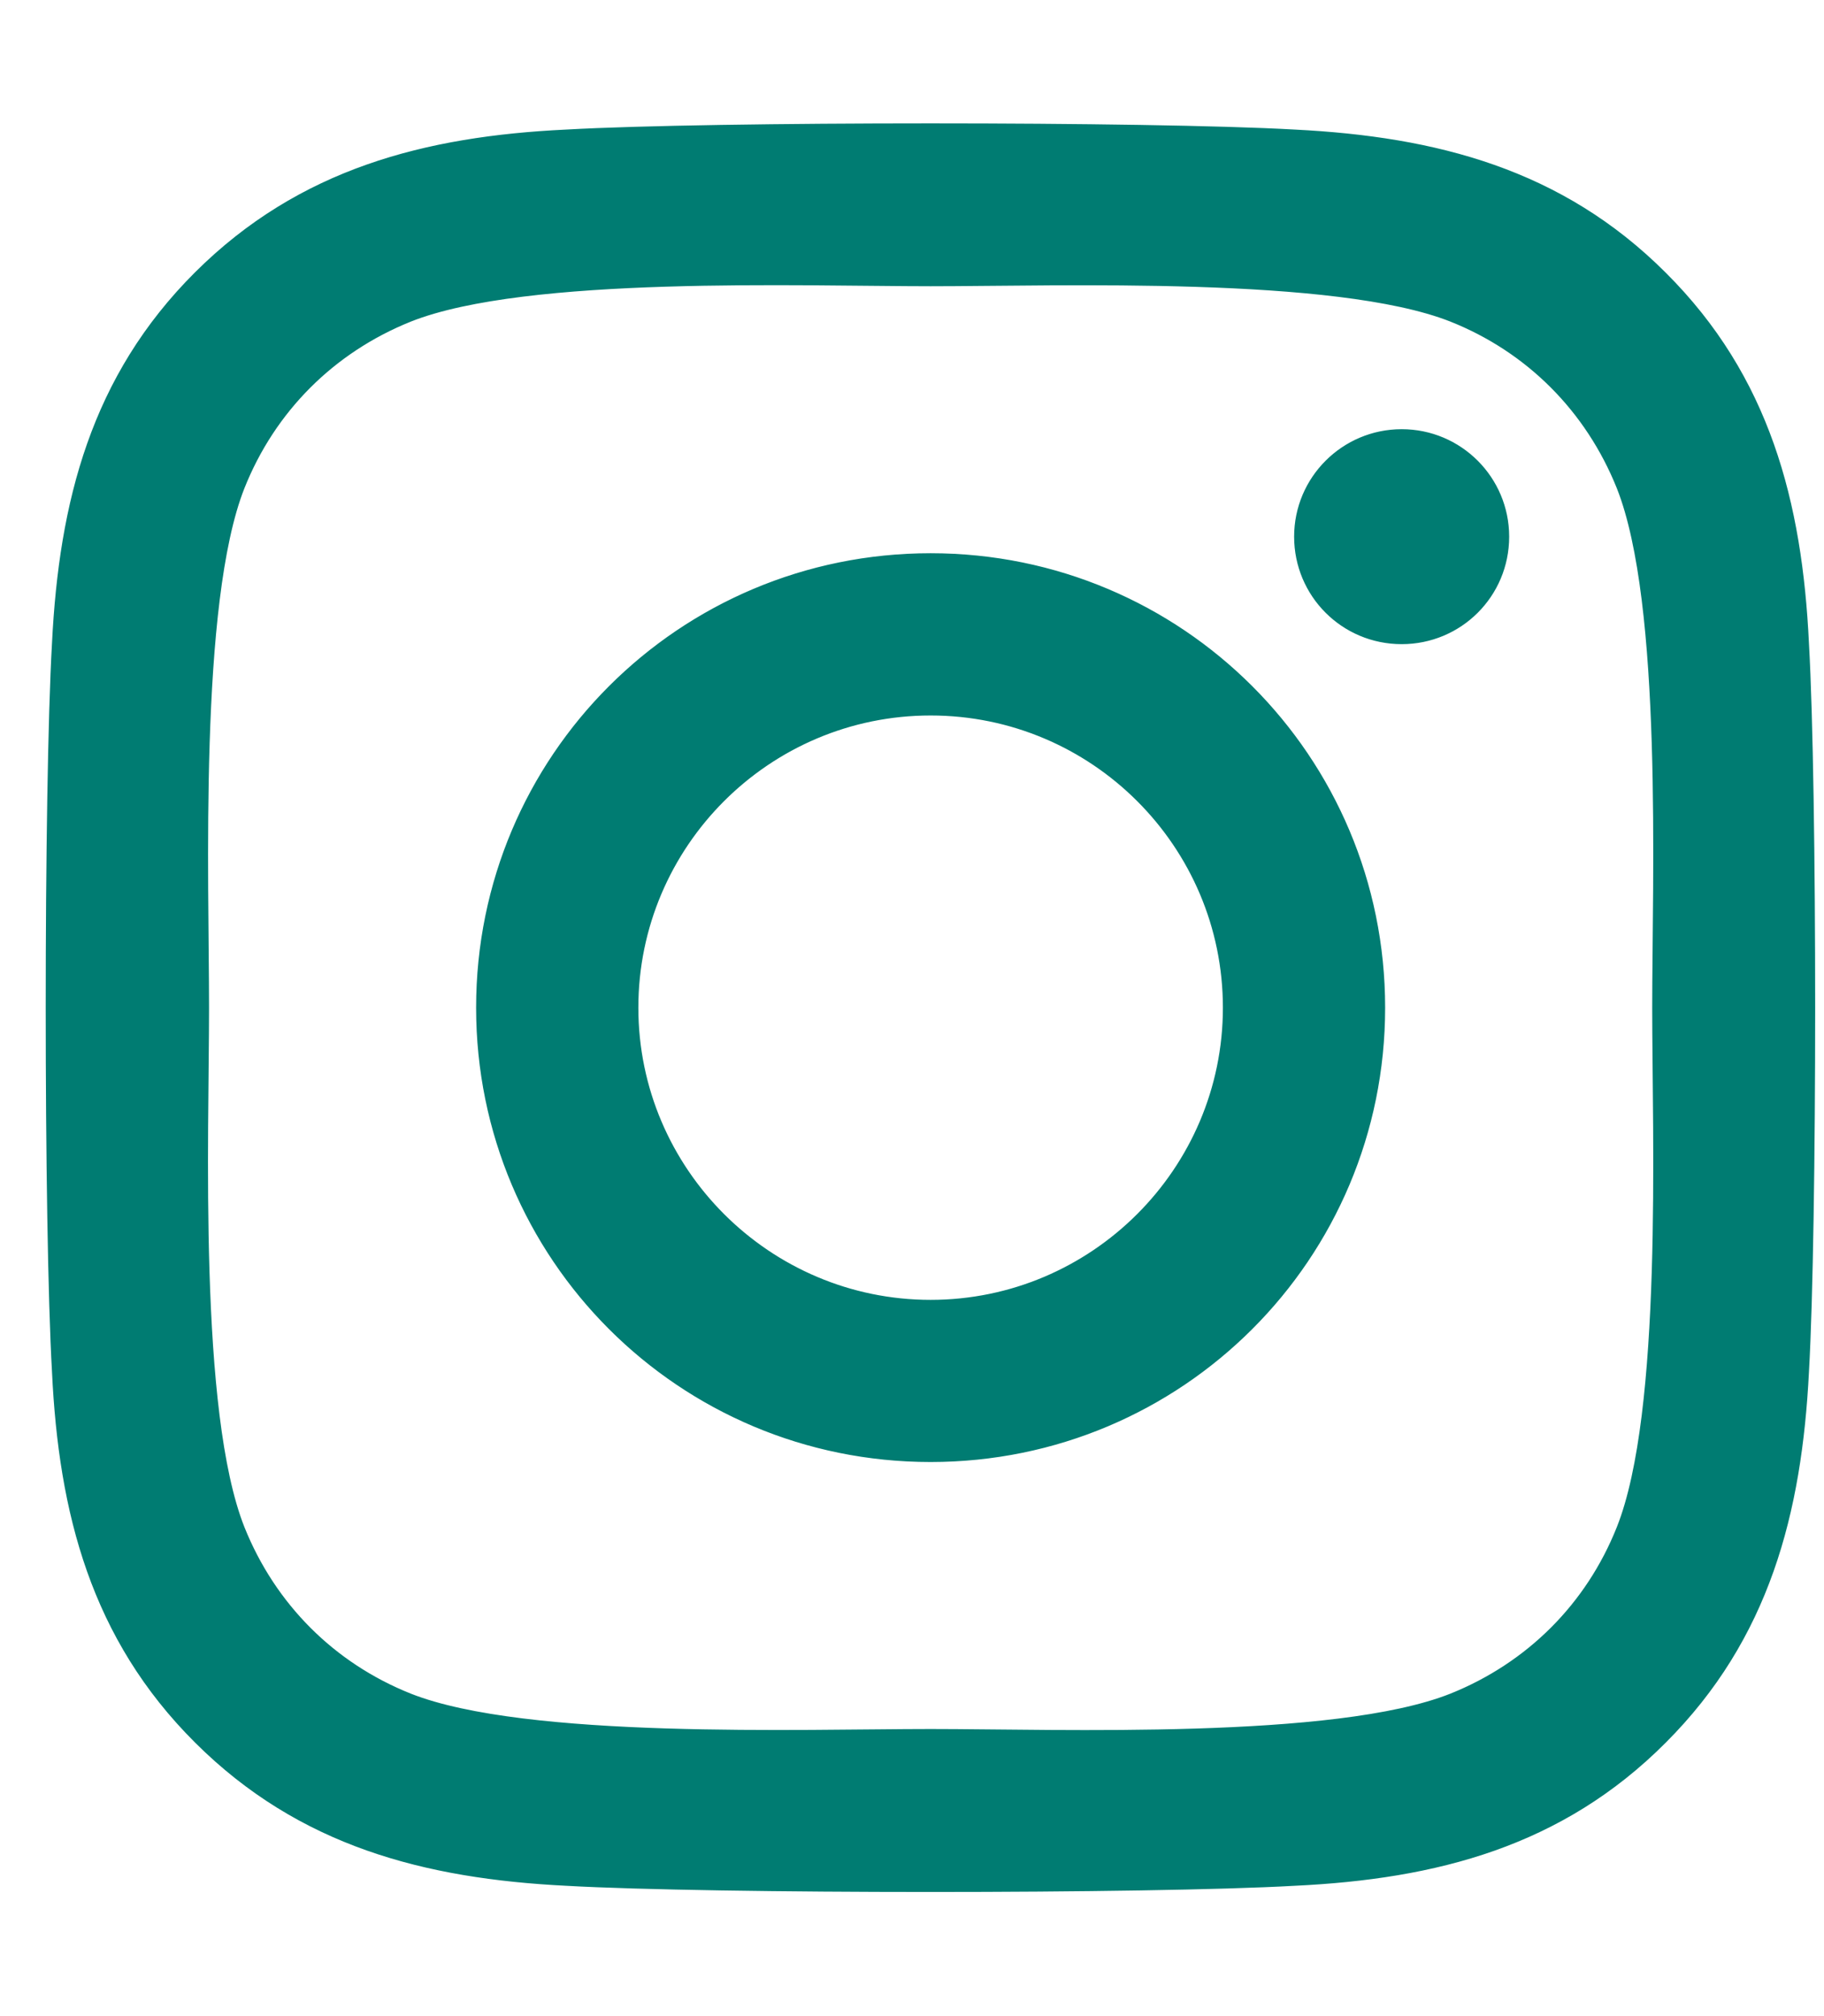 <svg xmlns="http://www.w3.org/2000/svg" width="19" height="21" viewBox="0 0 19 21" fill="none"><path d="M9.694 5.783C7.085 5.783 4.98 7.887 4.98 10.496C4.98 13.104 7.085 15.208 9.694 15.208C12.303 15.208 14.408 13.104 14.408 10.496C14.408 7.887 12.303 5.783 9.694 5.783ZM9.694 13.56C8.008 13.56 6.629 12.186 6.629 10.496C6.629 8.806 8.004 7.432 9.694 7.432C11.384 7.432 12.759 8.806 12.759 10.496C12.759 12.186 11.38 13.56 9.694 13.56ZM15.7 5.59C15.7 6.201 15.208 6.689 14.601 6.689C13.99 6.689 13.501 6.197 13.501 5.59C13.501 4.983 13.994 4.491 14.601 4.491C15.208 4.491 15.7 4.983 15.7 5.59ZM18.823 6.706C18.753 5.233 18.416 3.929 17.337 2.855C16.262 1.78 14.958 1.444 13.485 1.37C11.967 1.284 7.417 1.284 5.899 1.37C4.43 1.44 3.126 1.776 2.047 2.85C0.968 3.925 0.635 5.229 0.562 6.702C0.475 8.219 0.475 12.768 0.562 14.286C0.631 15.758 0.968 17.062 2.047 18.137C3.126 19.212 4.426 19.548 5.899 19.622C7.417 19.708 11.967 19.708 13.485 19.622C14.958 19.552 16.262 19.216 17.337 18.137C18.412 17.062 18.749 15.758 18.823 14.286C18.909 12.768 18.909 8.223 18.823 6.706ZM16.861 15.914C16.541 16.718 15.922 17.337 15.114 17.661C13.903 18.141 11.032 18.03 9.694 18.03C8.357 18.03 5.481 18.137 4.274 17.661C3.47 17.341 2.851 16.722 2.527 15.914C2.047 14.704 2.157 11.833 2.157 10.496C2.157 9.159 2.051 6.283 2.527 5.078C2.847 4.274 3.466 3.654 4.274 3.33C5.485 2.85 8.357 2.961 9.694 2.961C11.032 2.961 13.908 2.855 15.114 3.33C15.918 3.65 16.537 4.27 16.861 5.078C17.341 6.288 17.231 9.159 17.231 10.496C17.231 11.833 17.341 14.708 16.861 15.914Z" fill="#007C72" stroke="#007C72" stroke-width="0.041"></path></svg>